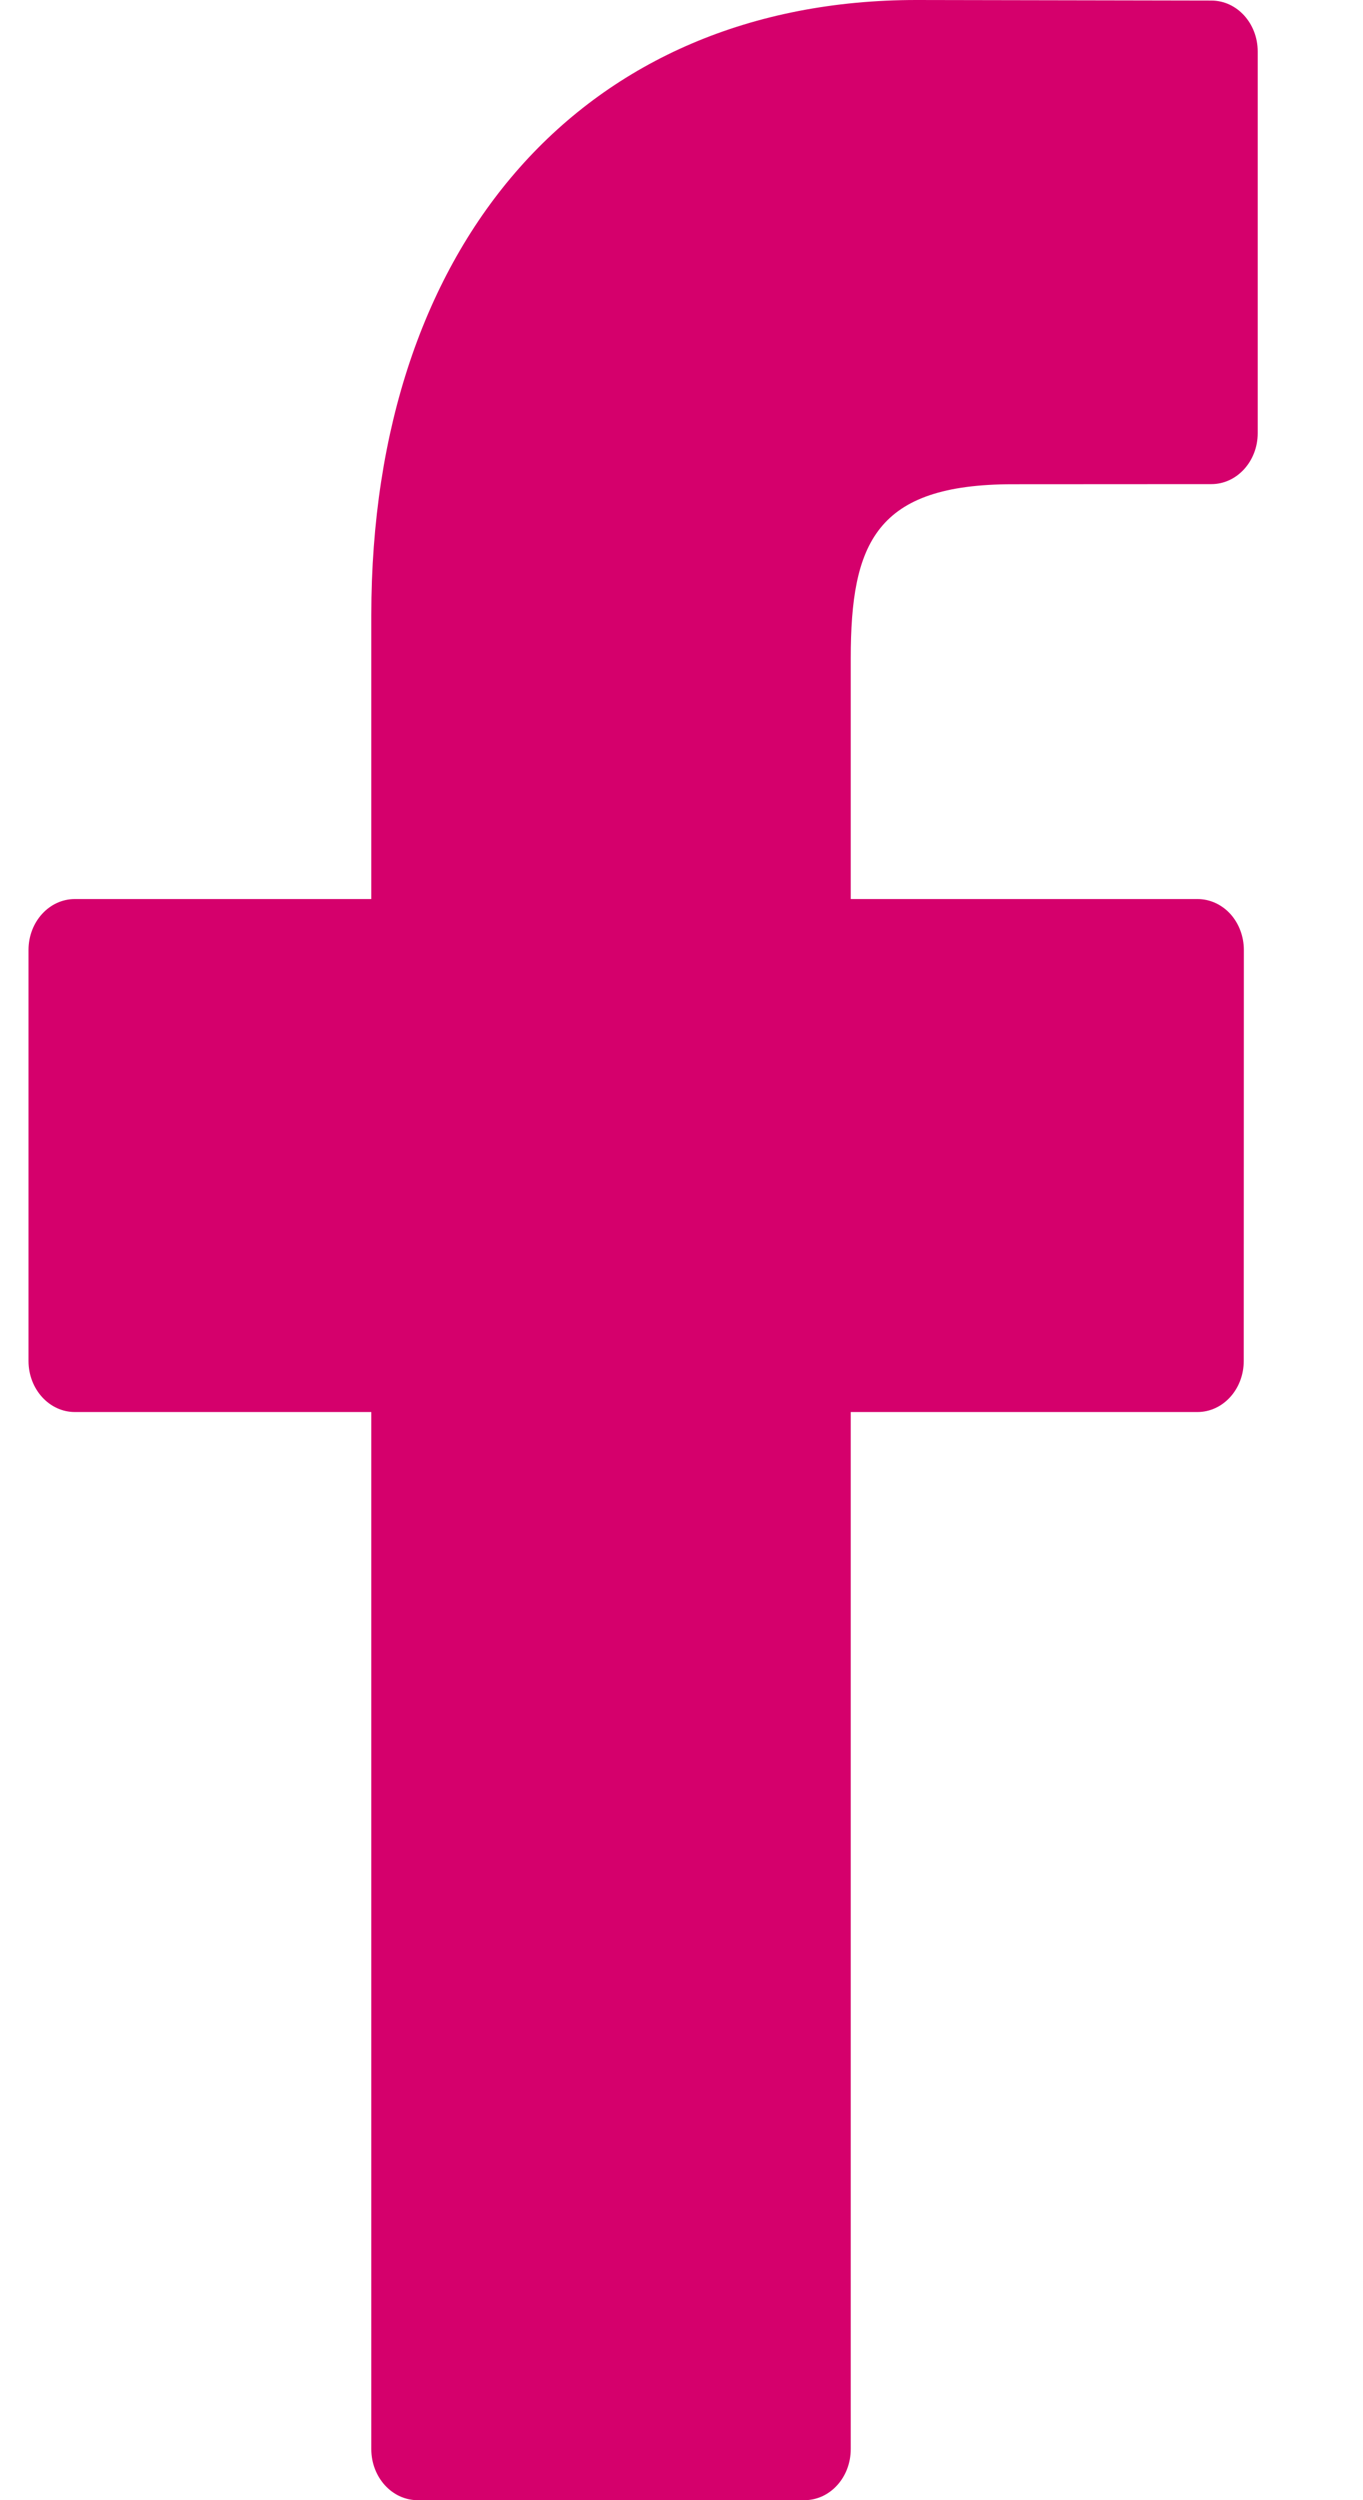 <svg width="12" height="22" viewBox="0 0 12 22" fill="none" xmlns="http://www.w3.org/2000/svg">
<path d="M10.665 0.005L8.07 0C5.154 0 3.269 2.125 3.269 5.414V7.911H0.659C0.434 7.911 0.251 8.111 0.251 8.359V11.976C0.251 12.224 0.434 12.425 0.659 12.425H3.269V21.551C3.269 21.799 3.452 22 3.677 22H7.082C7.308 22 7.49 21.799 7.49 21.551V12.425H10.542C10.768 12.425 10.95 12.224 10.95 11.976L10.951 8.359C10.951 8.24 10.908 8.126 10.832 8.042C10.755 7.958 10.651 7.911 10.543 7.911H7.49V5.794C7.49 4.777 7.711 4.261 8.917 4.261L10.665 4.26C10.89 4.26 11.073 4.059 11.073 3.812V0.453C11.073 0.206 10.891 0.005 10.665 0.005Z" fill="#D5006C"/>
</svg>
